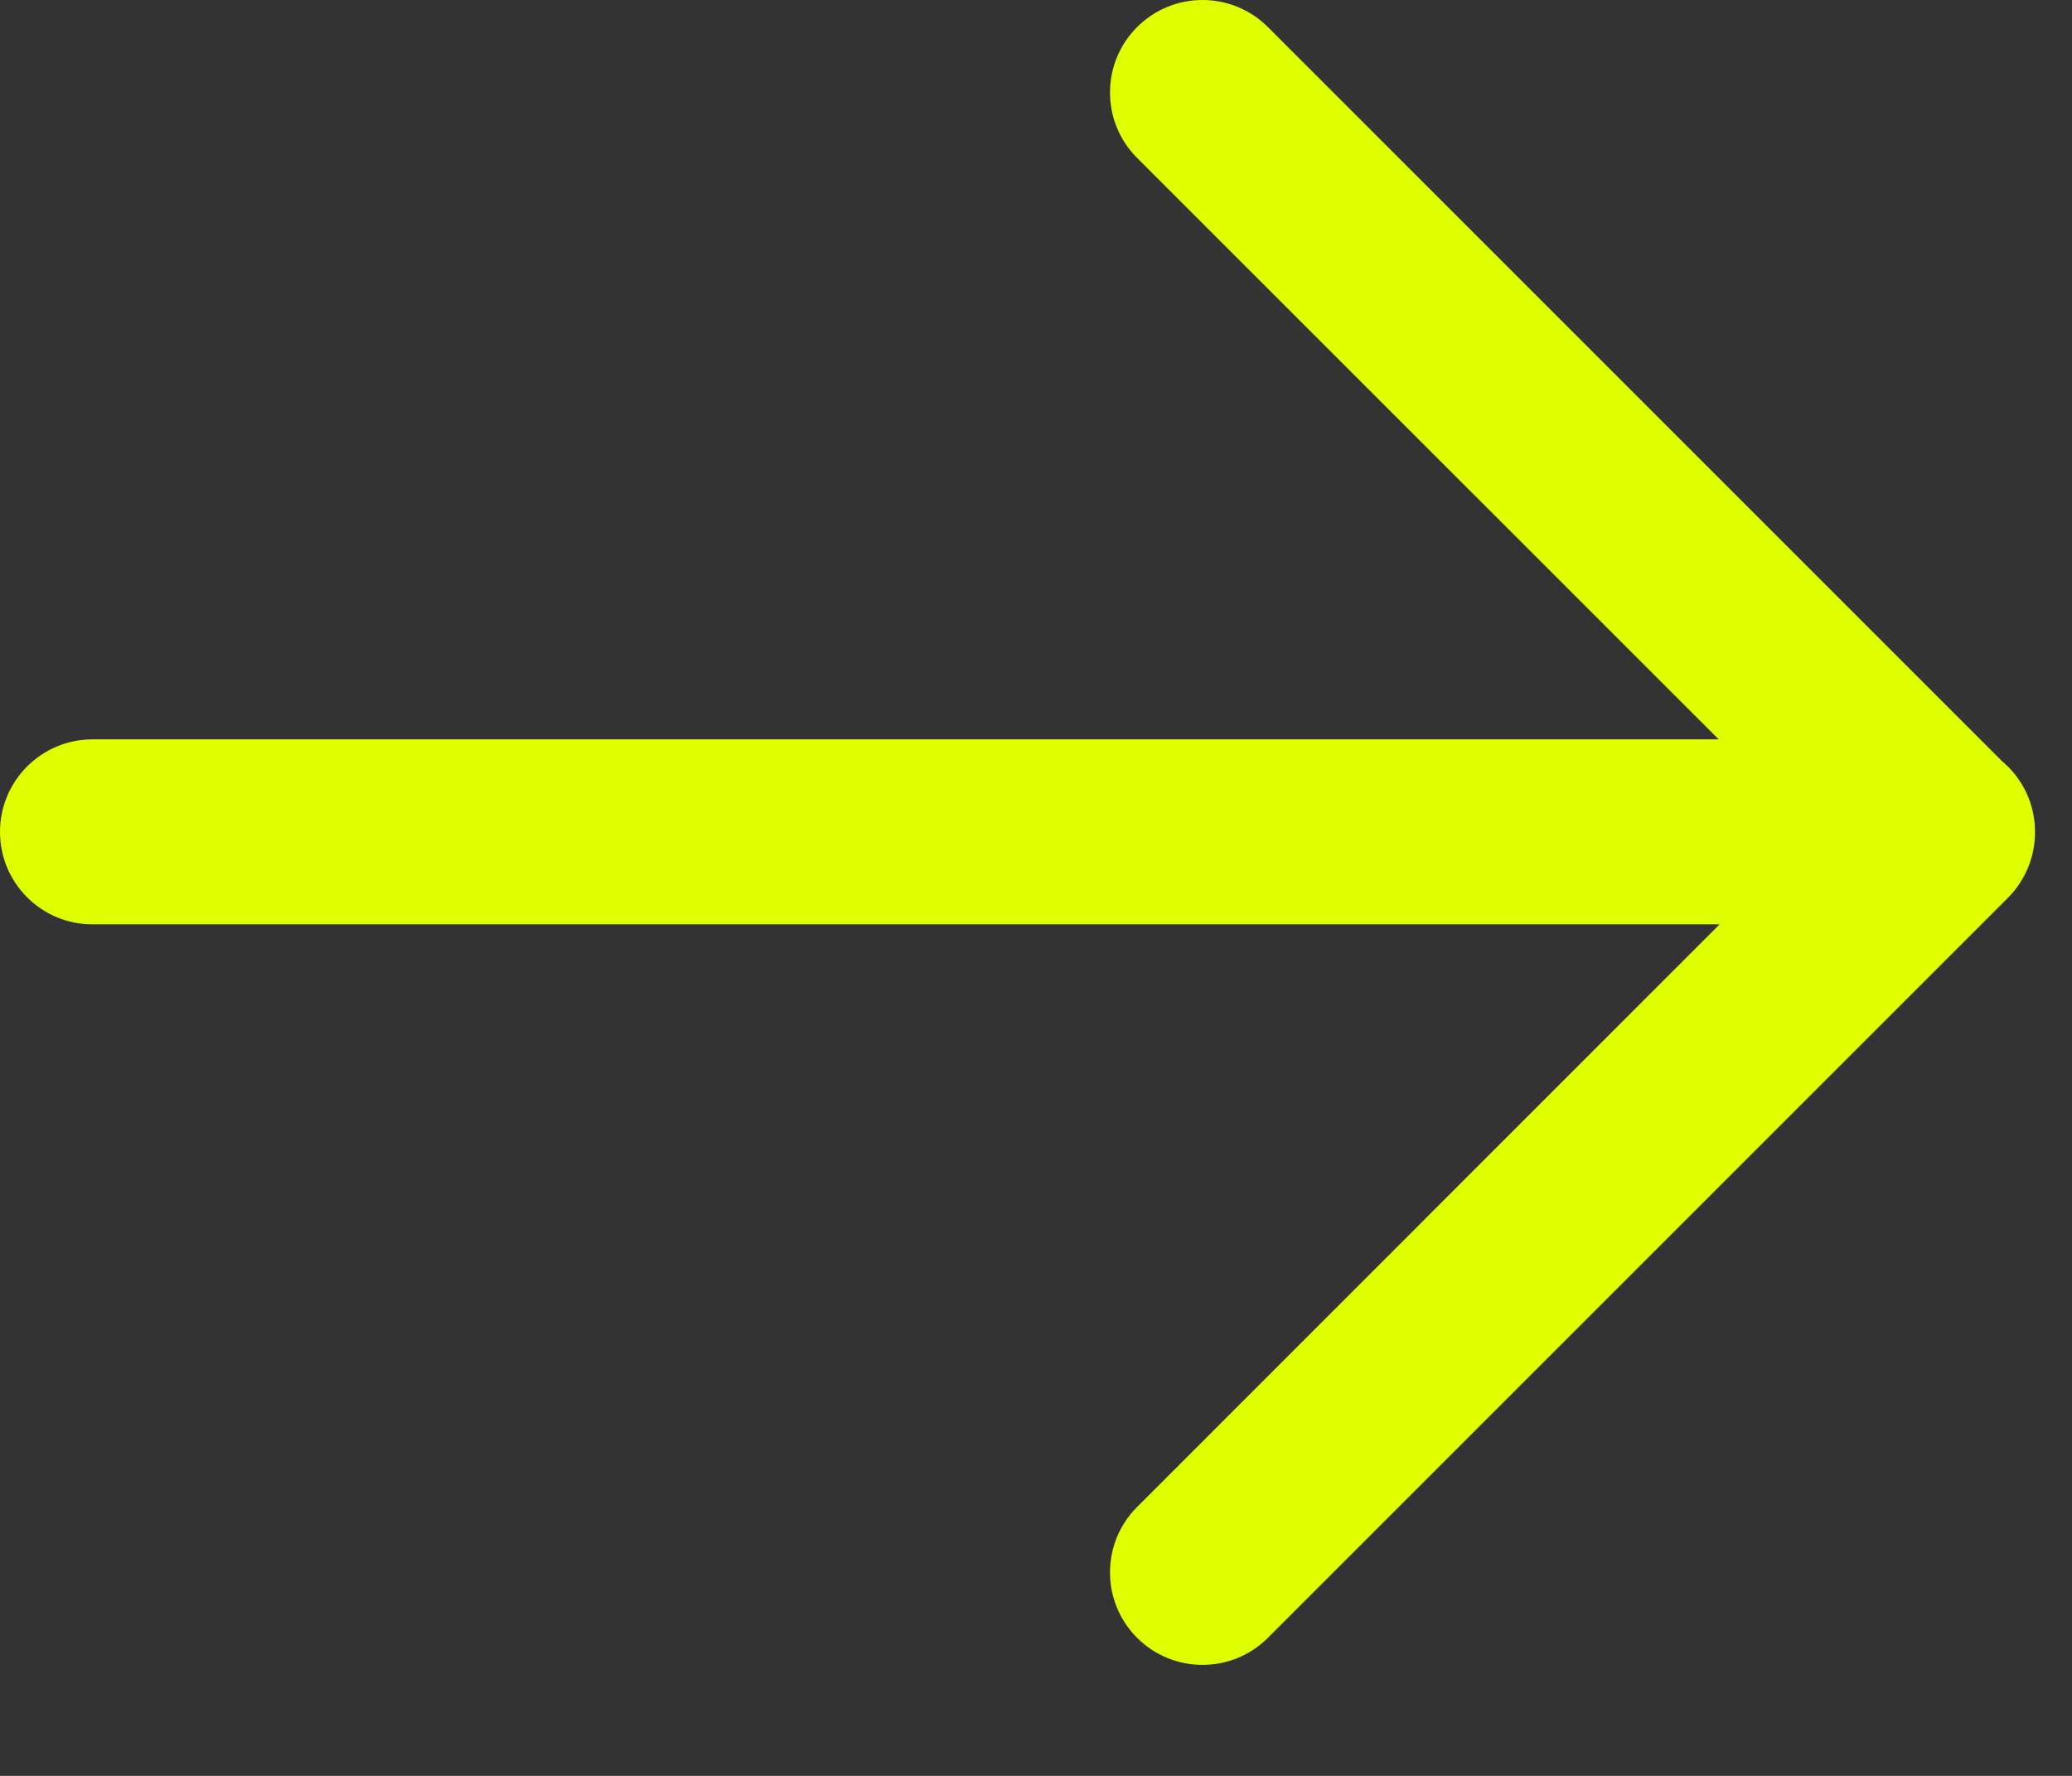 <?xml version="1.0" encoding="utf-8"?>
<svg xmlns="http://www.w3.org/2000/svg" fill="none" height="100%" overflow="visible" preserveAspectRatio="none" style="display: block;" viewBox="0 0 14 12" width="100%">
<rect x="0" y="0" width="14" height="12" fill="#333333" stroke="none"/>
<path clip-rule="evenodd" d="M7.683 0.183C7.927 -0.061 8.323 -0.061 8.567 0.183L13.528 5.144C13.664 5.258 13.75 5.43 13.75 5.621C13.75 5.622 13.75 5.622 13.75 5.623C13.75 5.624 13.75 5.624 13.75 5.625C13.75 5.79 13.684 5.949 13.567 6.067L8.567 11.067C8.323 11.311 7.927 11.311 7.683 11.067C7.439 10.823 7.439 10.427 7.683 10.183L11.619 6.246H0.625C0.28 6.246 0 5.967 0 5.621C0 5.276 0.28 4.996 0.625 4.996H11.613L7.683 1.067C7.439 0.823 7.439 0.427 7.683 0.183Z" fill="#DFFF00" fill-rule="evenodd" id="Vector"/>
</svg>